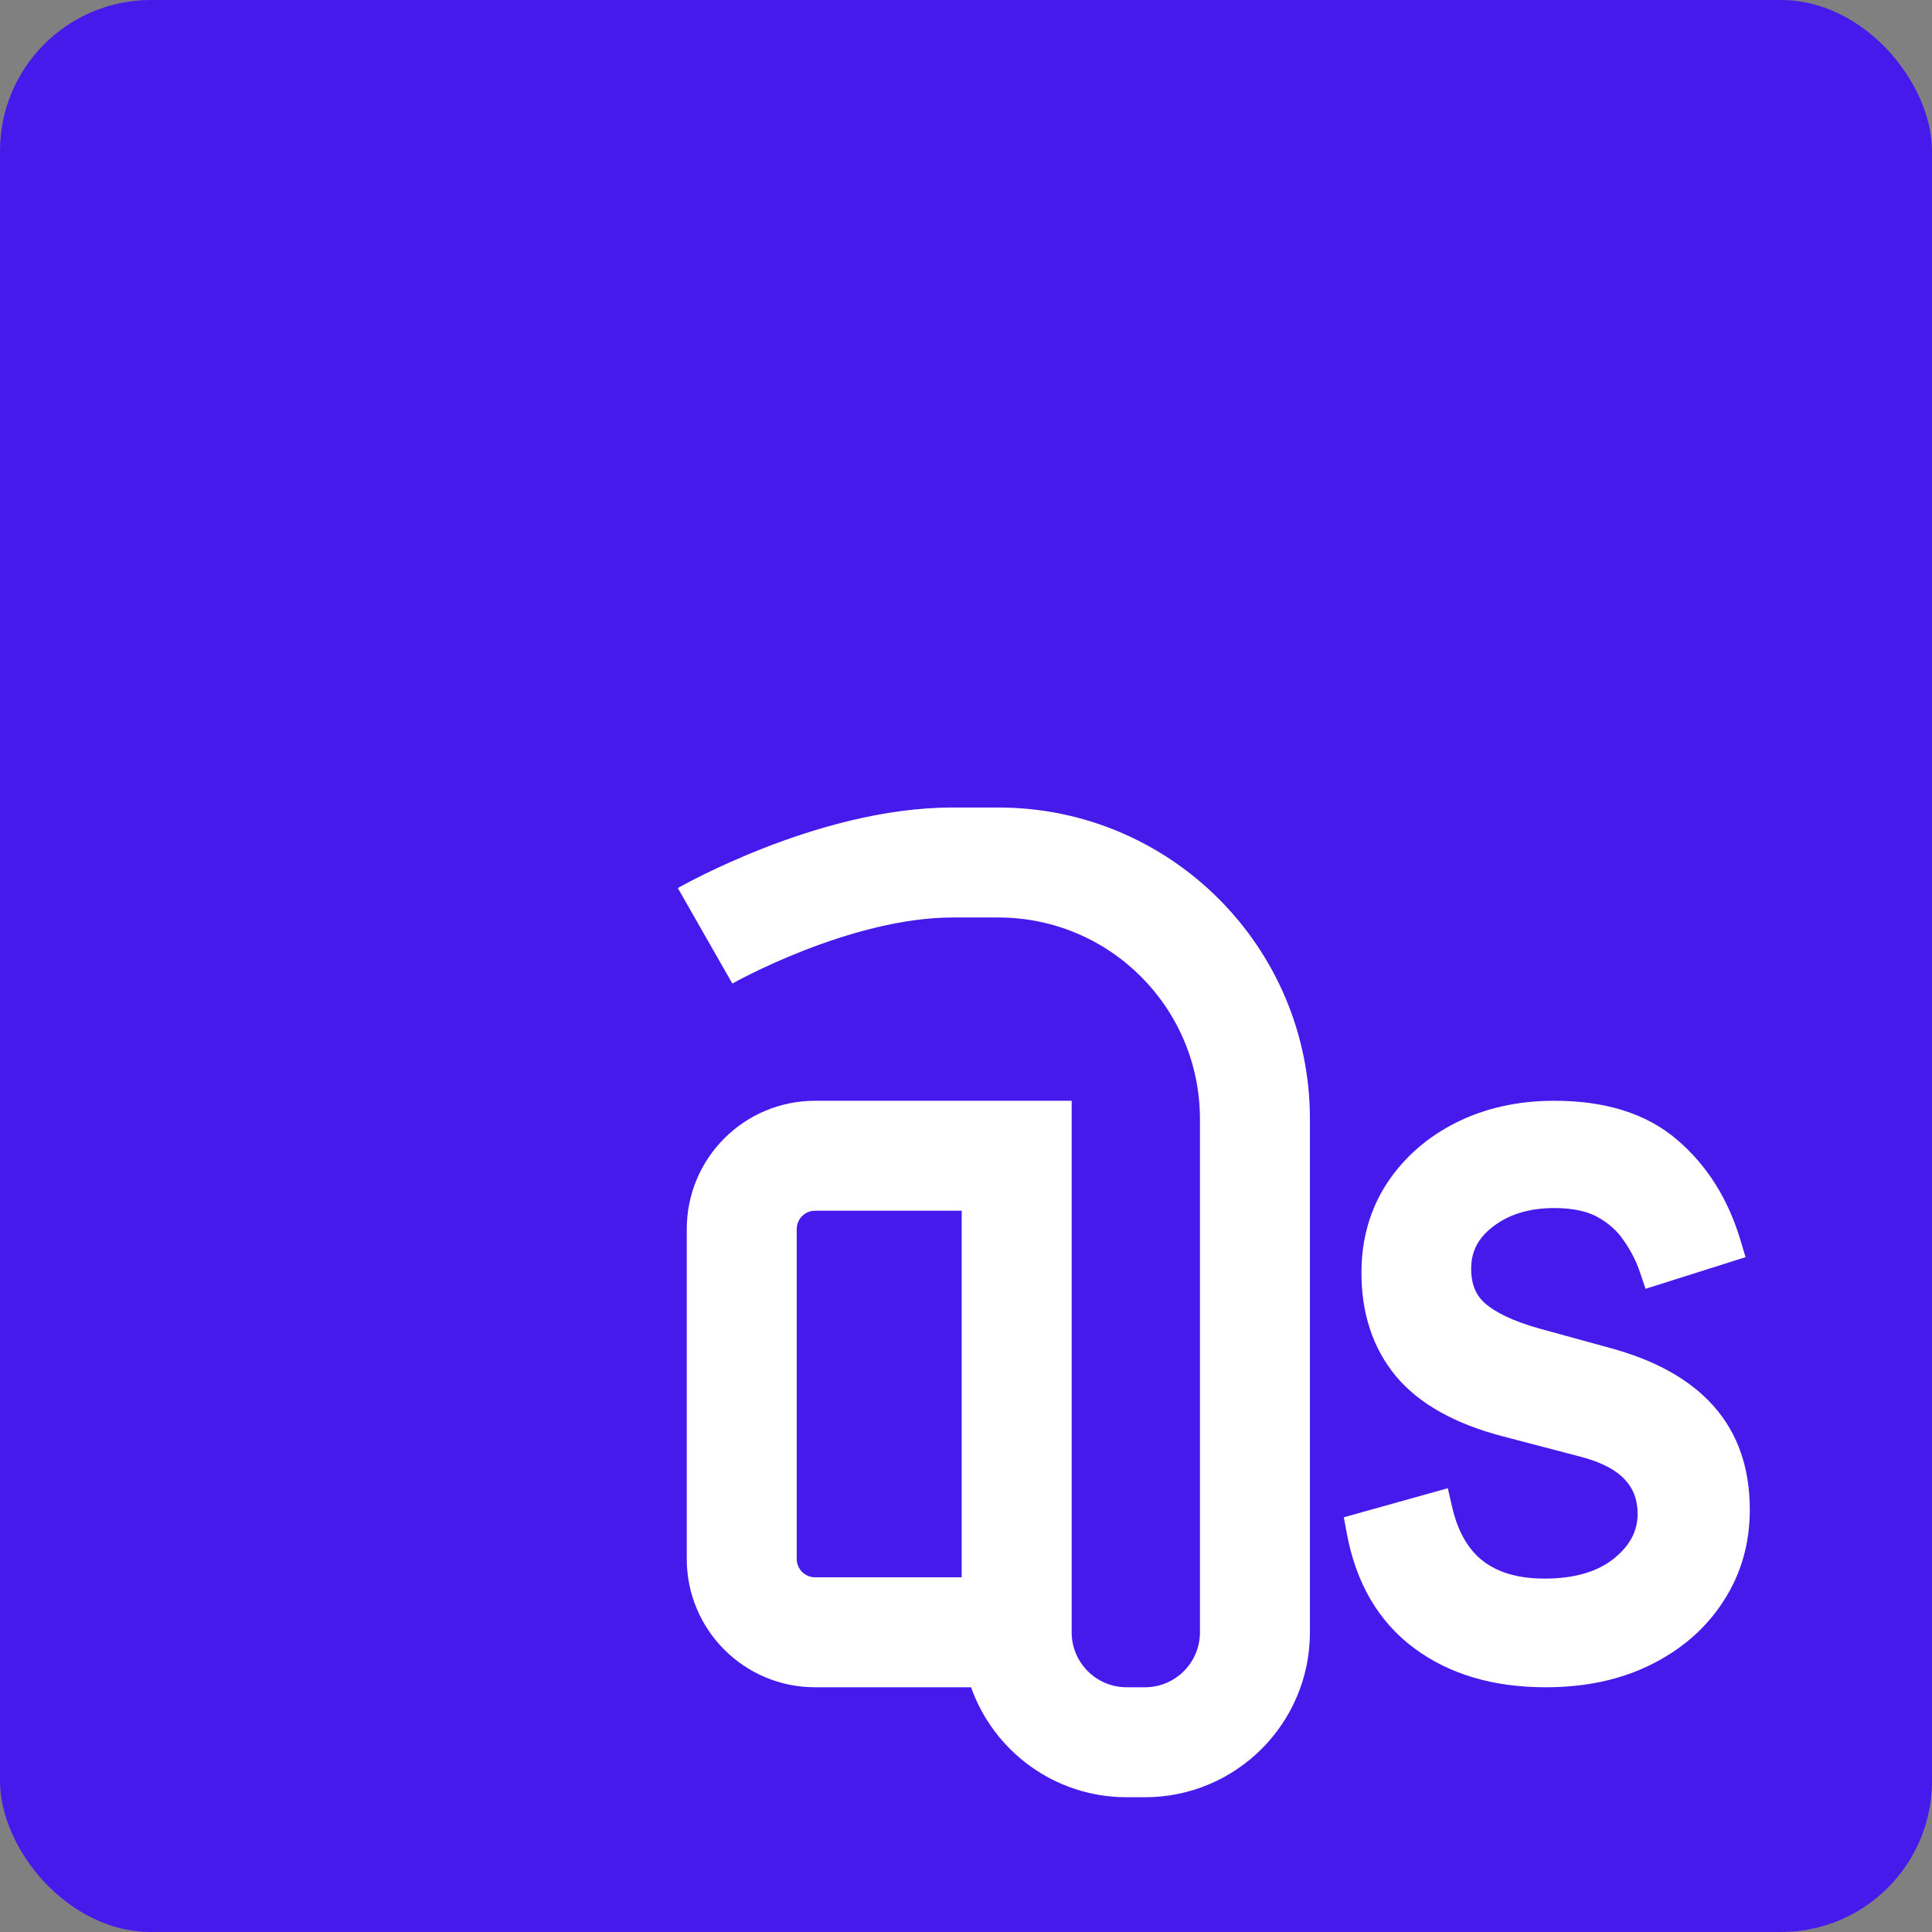 <svg width="128" height="128" viewBox="0 0 128 128" fill="none"
    xmlns="http://www.w3.org/2000/svg">
    <rect x="0" y="0" width="128" height="128" fill="#808080" stroke="none"/>
    <g clip-path="url(#clip0_16_55)">
        <rect width="128" height="128" rx="10" fill="#471AEC"/>
        <path fill-rule="evenodd" clip-rule="evenodd" d="M63.107 53.5L66.142 53.5C77.543 53.5 86.786 62.742 86.786 74.143V108.143C86.786 114.179 81.893 119.071 75.857 119.071H74.643C69.885 119.071 65.836 116.03 64.336 111.786H54C49.306 111.786 45.5 107.98 45.5 103.286V81.429C45.5 76.734 49.306 72.929 54 72.929H71V108.143C71 110.155 72.631 111.786 74.643 111.786H75.857C77.869 111.786 79.5 110.155 79.5 108.143V74.143C79.5 66.766 73.519 60.786 66.142 60.786L63.107 60.786C59.822 60.786 56.216 61.817 53.275 62.965C51.838 63.526 50.627 64.088 49.781 64.506C49.36 64.715 49.032 64.886 48.816 65.002C48.708 65.06 48.627 65.104 48.578 65.132L48.526 65.16L48.52 65.163C48.521 65.163 48.522 65.163 46.714 62C44.907 58.837 44.908 58.837 44.908 58.836L44.913 58.833L44.923 58.828L44.952 58.812L45.046 58.759C45.124 58.716 45.234 58.655 45.374 58.58C45.654 58.431 46.051 58.223 46.55 57.976C47.545 57.484 48.953 56.831 50.627 56.178C53.909 54.897 58.499 53.5 63.107 53.5ZM63.714 104.5V80.214H54C53.329 80.214 52.786 80.758 52.786 81.429V103.286C52.786 103.956 53.329 104.5 54 104.5H63.714ZM48.518 65.165C48.518 65.165 48.518 65.165 48.518 65.165Z" fill="white"/>
        <path fill-rule="evenodd" clip-rule="evenodd" d="M115.647 83.29L109.022 85.387L108.641 84.258C108.407 83.565 108.059 82.88 107.585 82.201L107.571 82.18C107.168 81.576 106.608 81.06 105.855 80.639C105.188 80.266 104.255 80.037 102.982 80.037C101.27 80.037 99.939 80.474 98.904 81.274L98.902 81.276C97.908 82.041 97.468 82.941 97.468 84.053C97.468 85.109 97.797 85.821 98.374 86.335C99.05 86.937 100.212 87.523 101.993 88.021L101.996 88.022L106.664 89.304C109.622 90.107 111.965 91.372 113.554 93.183C115.165 95.004 115.929 97.318 115.929 100.019C115.929 102.257 115.349 104.294 114.174 106.094C113.02 107.883 111.411 109.277 109.388 110.282C107.346 111.298 105.008 111.786 102.407 111.786C98.994 111.786 96.064 110.954 93.706 109.207C91.314 107.435 89.842 104.865 89.235 101.619L89.031 100.525L95.921 98.599L96.206 99.838C96.598 101.534 97.305 102.682 98.249 103.418C99.214 104.161 100.537 104.586 102.325 104.586C104.394 104.586 105.887 104.096 106.936 103.25C108.035 102.359 108.495 101.388 108.495 100.294C108.495 99.348 108.209 98.627 107.67 98.046L107.663 98.038C107.111 97.432 106.181 96.893 104.727 96.514L99.471 95.137C96.442 94.334 94.064 93.051 92.495 91.19L92.487 91.181C90.94 89.309 90.199 86.996 90.199 84.328C90.199 82.126 90.755 80.132 91.894 78.388L91.898 78.382C93.034 76.665 94.574 75.326 96.489 74.365L96.492 74.364C98.432 73.397 100.604 72.929 102.982 72.929C106.292 72.929 109.054 73.742 111.115 75.515C113.102 77.212 114.492 79.439 115.303 82.144L115.647 83.29Z" fill="white"/>
    </g>
    <defs>
        <clipPath id="clip0_16_55">
            <rect width="128" height="128" fill="white"/>
        </clipPath>
    </defs>
</svg>
